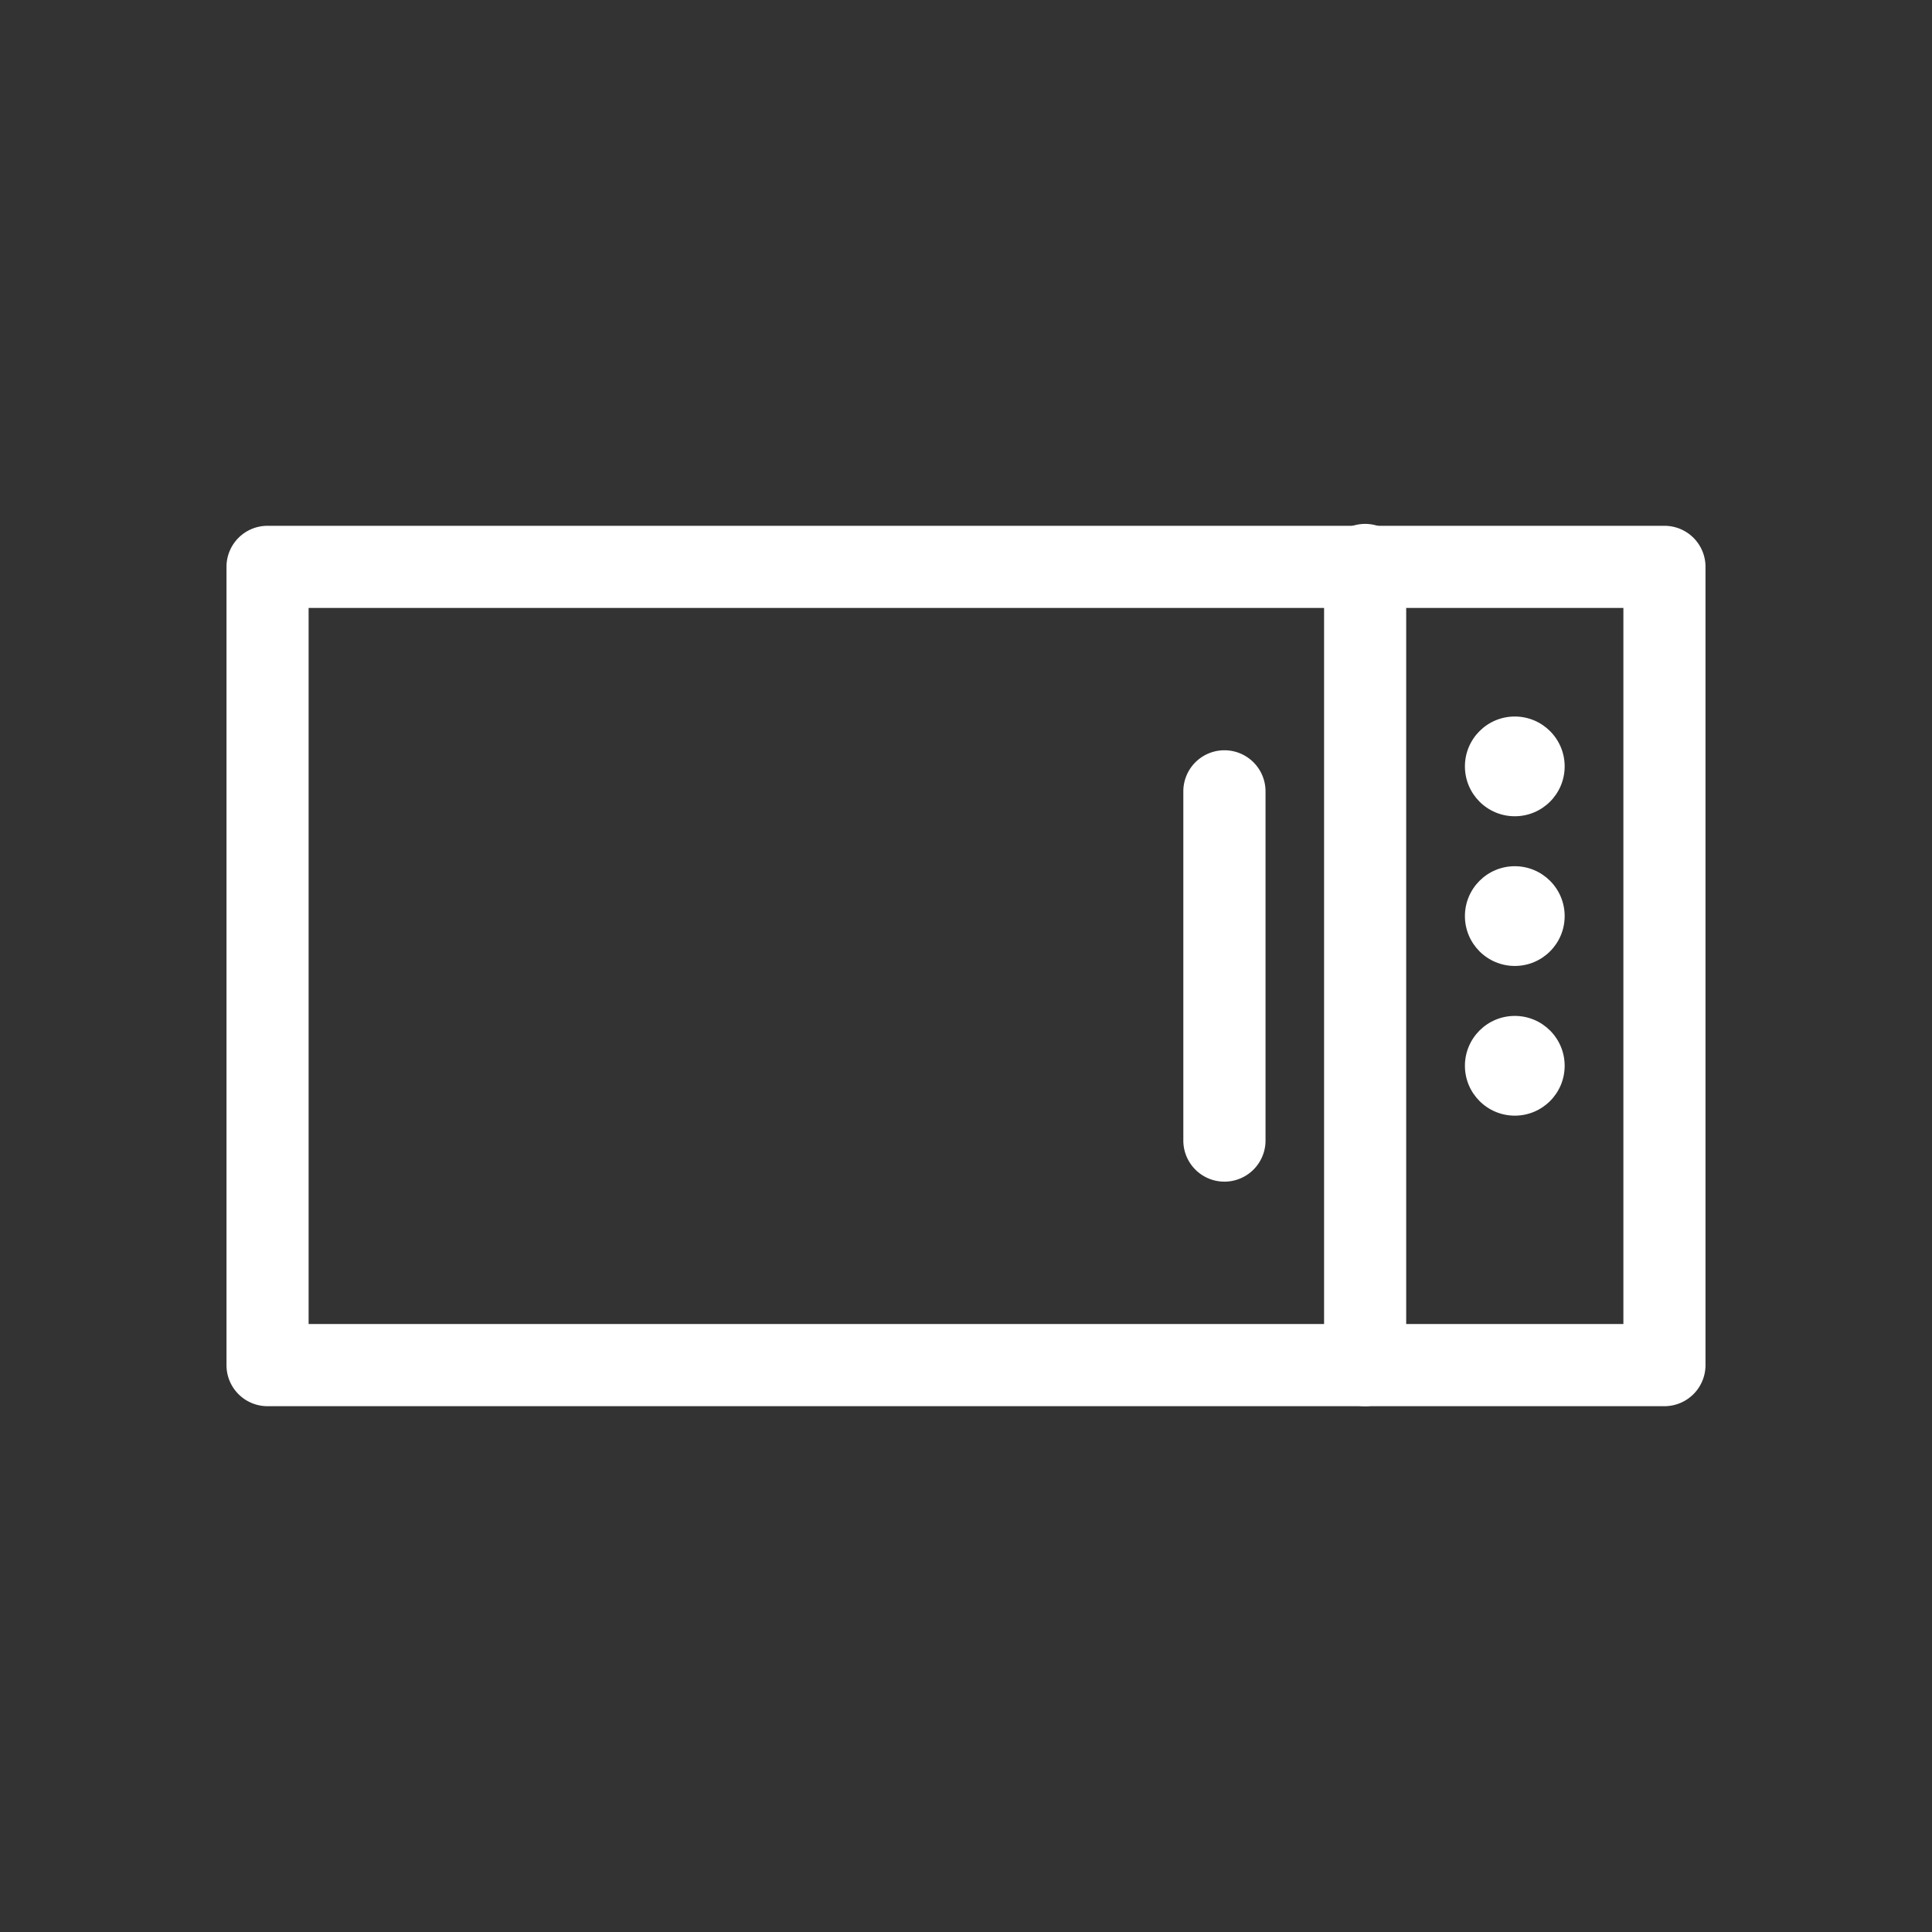 <svg id="katman_1" data-name="katman 1" xmlns="http://www.w3.org/2000/svg" viewBox="0 0 218.11 218.11"><rect x="0" y="0" width="218.11" height="218.11" fill="#333333" stroke="none"/><defs><style>.cls-1{fill:#fff;}</style></defs><path class="cls-1" d="M154.11,158.75a4.63,4.63,0,0,1-4.63-4.64V64a4.64,4.64,0,1,1,9.27,0v90.11A4.64,4.64,0,0,1,154.11,158.75Z"/><path class="cls-1" d="M187.9,158.75H30.2a4.63,4.63,0,0,1-4.63-4.64V64a4.63,4.63,0,0,1,4.63-4.64H187.9A4.63,4.63,0,0,1,192.54,64v90.11A4.64,4.64,0,0,1,187.9,158.75ZM34.84,149.47H183.27V68.63H34.84Z"/><path class="cls-1" d="M133.59,128.76V89.34a4.64,4.64,0,0,1,9.28,0v39.42a4.64,4.64,0,0,1-9.28,0Z"/><circle class="cls-1" cx="171.01" cy="86.52" r="5.63"/><circle class="cls-1" cx="171.01" cy="103.42" r="5.63"/><circle class="cls-1" cx="171.01" cy="120.32" r="5.63"/></svg>